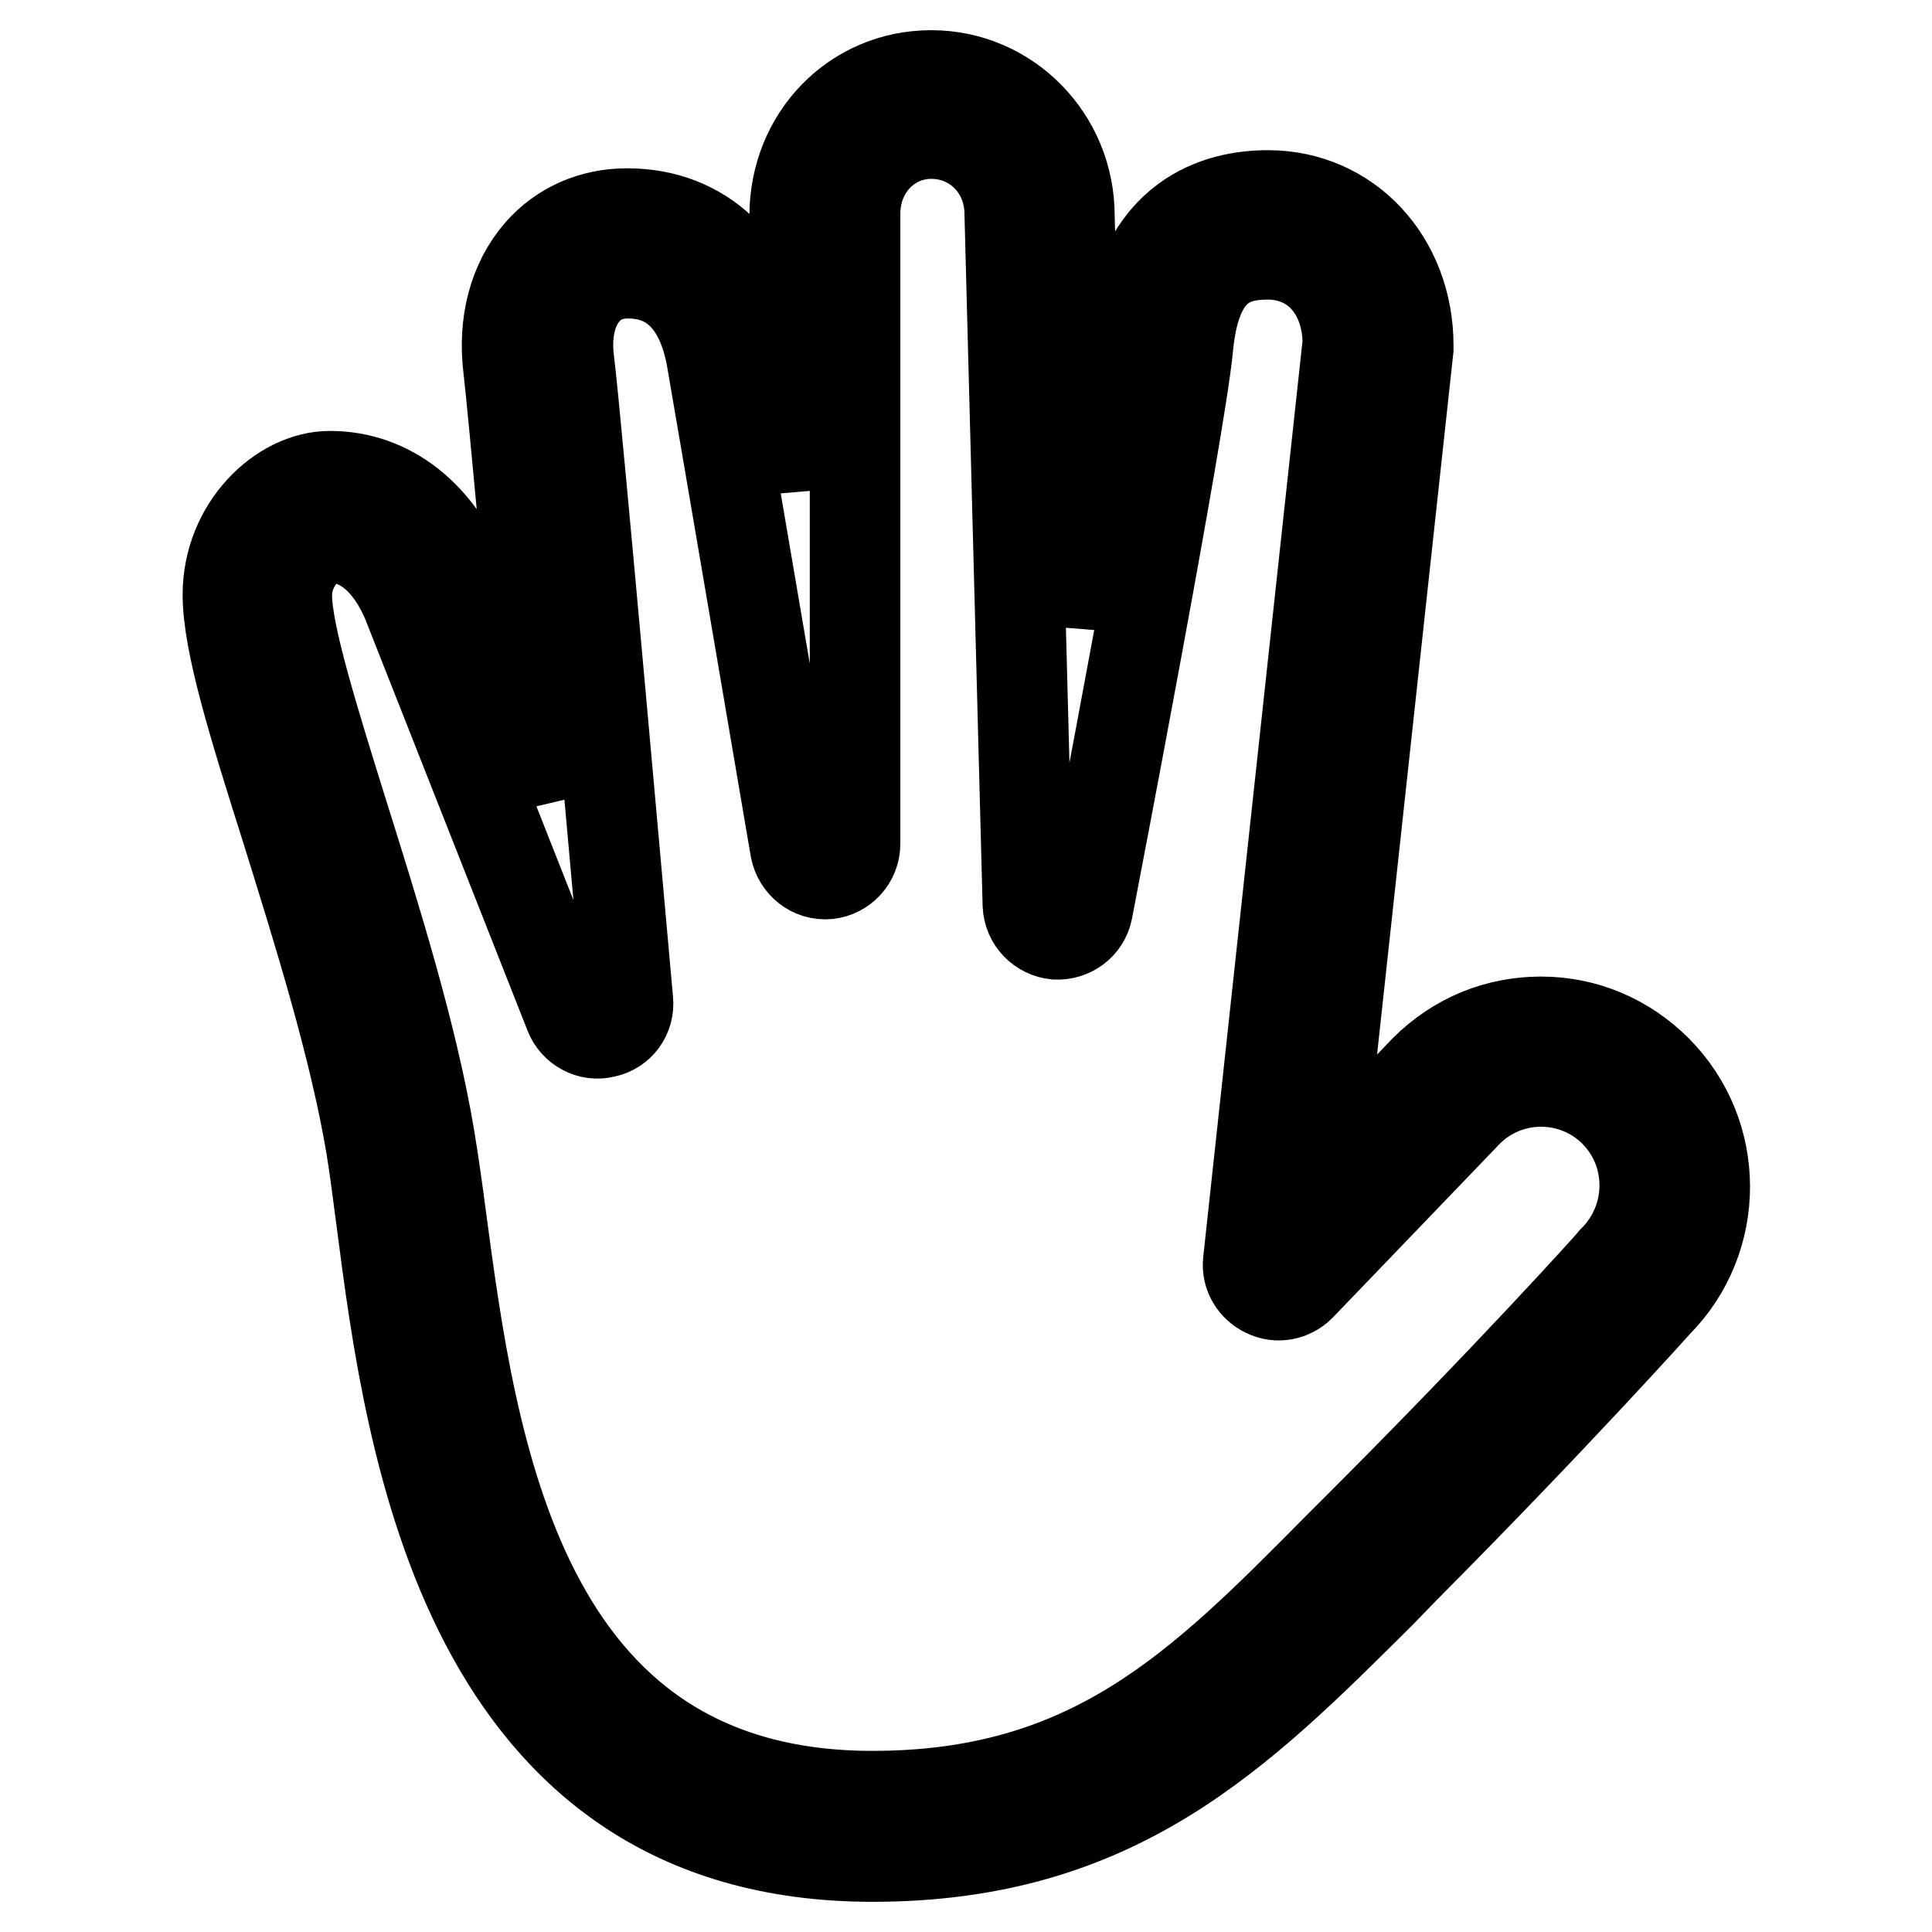 <?xml version="1.0" encoding="utf-8"?>
<!-- Svg Vector Icons : http://www.onlinewebfonts.com/icon -->
<!DOCTYPE svg PUBLIC "-//W3C//DTD SVG 1.1//EN" "http://www.w3.org/Graphics/SVG/1.1/DTD/svg11.dtd">
<svg version="1.1" xmlns="http://www.w3.org/2000/svg" xmlns:xlink="http://www.w3.org/1999/xlink" x="0px" y="0px" viewBox="0 0 256 256" enable-background="new 0 0 256 256" xml:space="preserve">
<g> <path stroke-width="12" fill-opacity="0" stroke="#000000"  d="M115.6,246c-53.9,0-61.2-54.6-65-83.9c-0.5-3.7-0.9-7.1-1.4-10.1c-2.2-13.2-7-28.5-11.2-42 c-4.4-13.9-7.8-24.8-7.8-31.2c0-9,7.1-15.7,13.5-15.7c7.9,0,14.5,5.2,18,14.2l11,28.3c-2.1-23-4.8-52.5-5.3-56.6 c-0.8-6.2,0.7-11.7,4.1-15.6c2.9-3.3,7-5.1,11.6-5.1c9.9,0,17,6.7,19,17.9c0.5,2.8,1.7,9.9,3.2,18.5V28.6 c0-10.4,7.9-18.6,18.1-18.6c10.1,0,18.3,8.3,18.3,18.6l1.4,54.1c3-16.1,5.9-32.4,6.3-37.3c1.6-17,12.3-19.5,18.6-19.5 c10.6,0,18.6,8.6,18.6,19.9c0,0.1,0,0.3,0,0.4l-12,110.4l14.2-14.8c4.2-4.2,9.6-6.4,15.4-6.4s11.2,2.3,15.3,6.4 c8.5,8.5,8.5,22.3,0.1,30.8l0,0c0,0-13.8,15.4-33.5,35.2l-3.2,3.3C164.1,229.8,148,246,115.6,246z M43.6,71.2 c-1.9,0-5.6,3.2-5.6,7.7c0,5.1,3.6,16.6,7.4,28.8c4.3,13.7,9.2,29.3,11.5,43c0.5,3,1,6.5,1.5,10.3c4.1,30.7,10.2,77,57.2,77 c29,0,43.4-14.4,61.5-32.7l3.3-3.3c19.6-19.6,33.3-34.8,33.4-35c5.5-5.5,5.5-14.3,0.1-19.7c-2.6-2.6-6.1-4-9.7-4s-7.1,1.4-9.7,4 l-22.2,23.1c-1.2,1.2-3,1.6-4.6,0.8c-1.5-0.7-2.5-2.3-2.3-4l13.2-121.8c-0.1-6.9-4.4-11.7-10.6-11.7c-4.7,0-9.6,1.5-10.6,12.3 c-1,10.7-12.8,72-13.3,74.6c-0.4,2-2.2,3.3-4.2,3.2c-2-0.2-3.6-1.8-3.7-3.9l-2.4-91.5c0-6.1-4.6-10.7-10.4-10.7 c-5.7,0-10.1,4.7-10.1,10.6v83.5c0,2.1-1.6,3.8-3.6,4c-2.1,0.2-3.9-1.3-4.3-3.3c0,0-9.5-55.8-11.1-65c-0.9-5.1-3.6-11.3-11.1-11.3 c-2.3,0-4.2,0.8-5.6,2.4c-1.9,2.1-2.7,5.5-2.2,9.3c0.9,6.9,7.5,81.5,7.8,84.7c0.2,2-1.1,3.8-3.1,4.2c-1.9,0.5-3.9-0.6-4.6-2.4 L54.2,80.4C52.9,77,49.7,71.2,43.6,71.2z"/></g>
</svg>